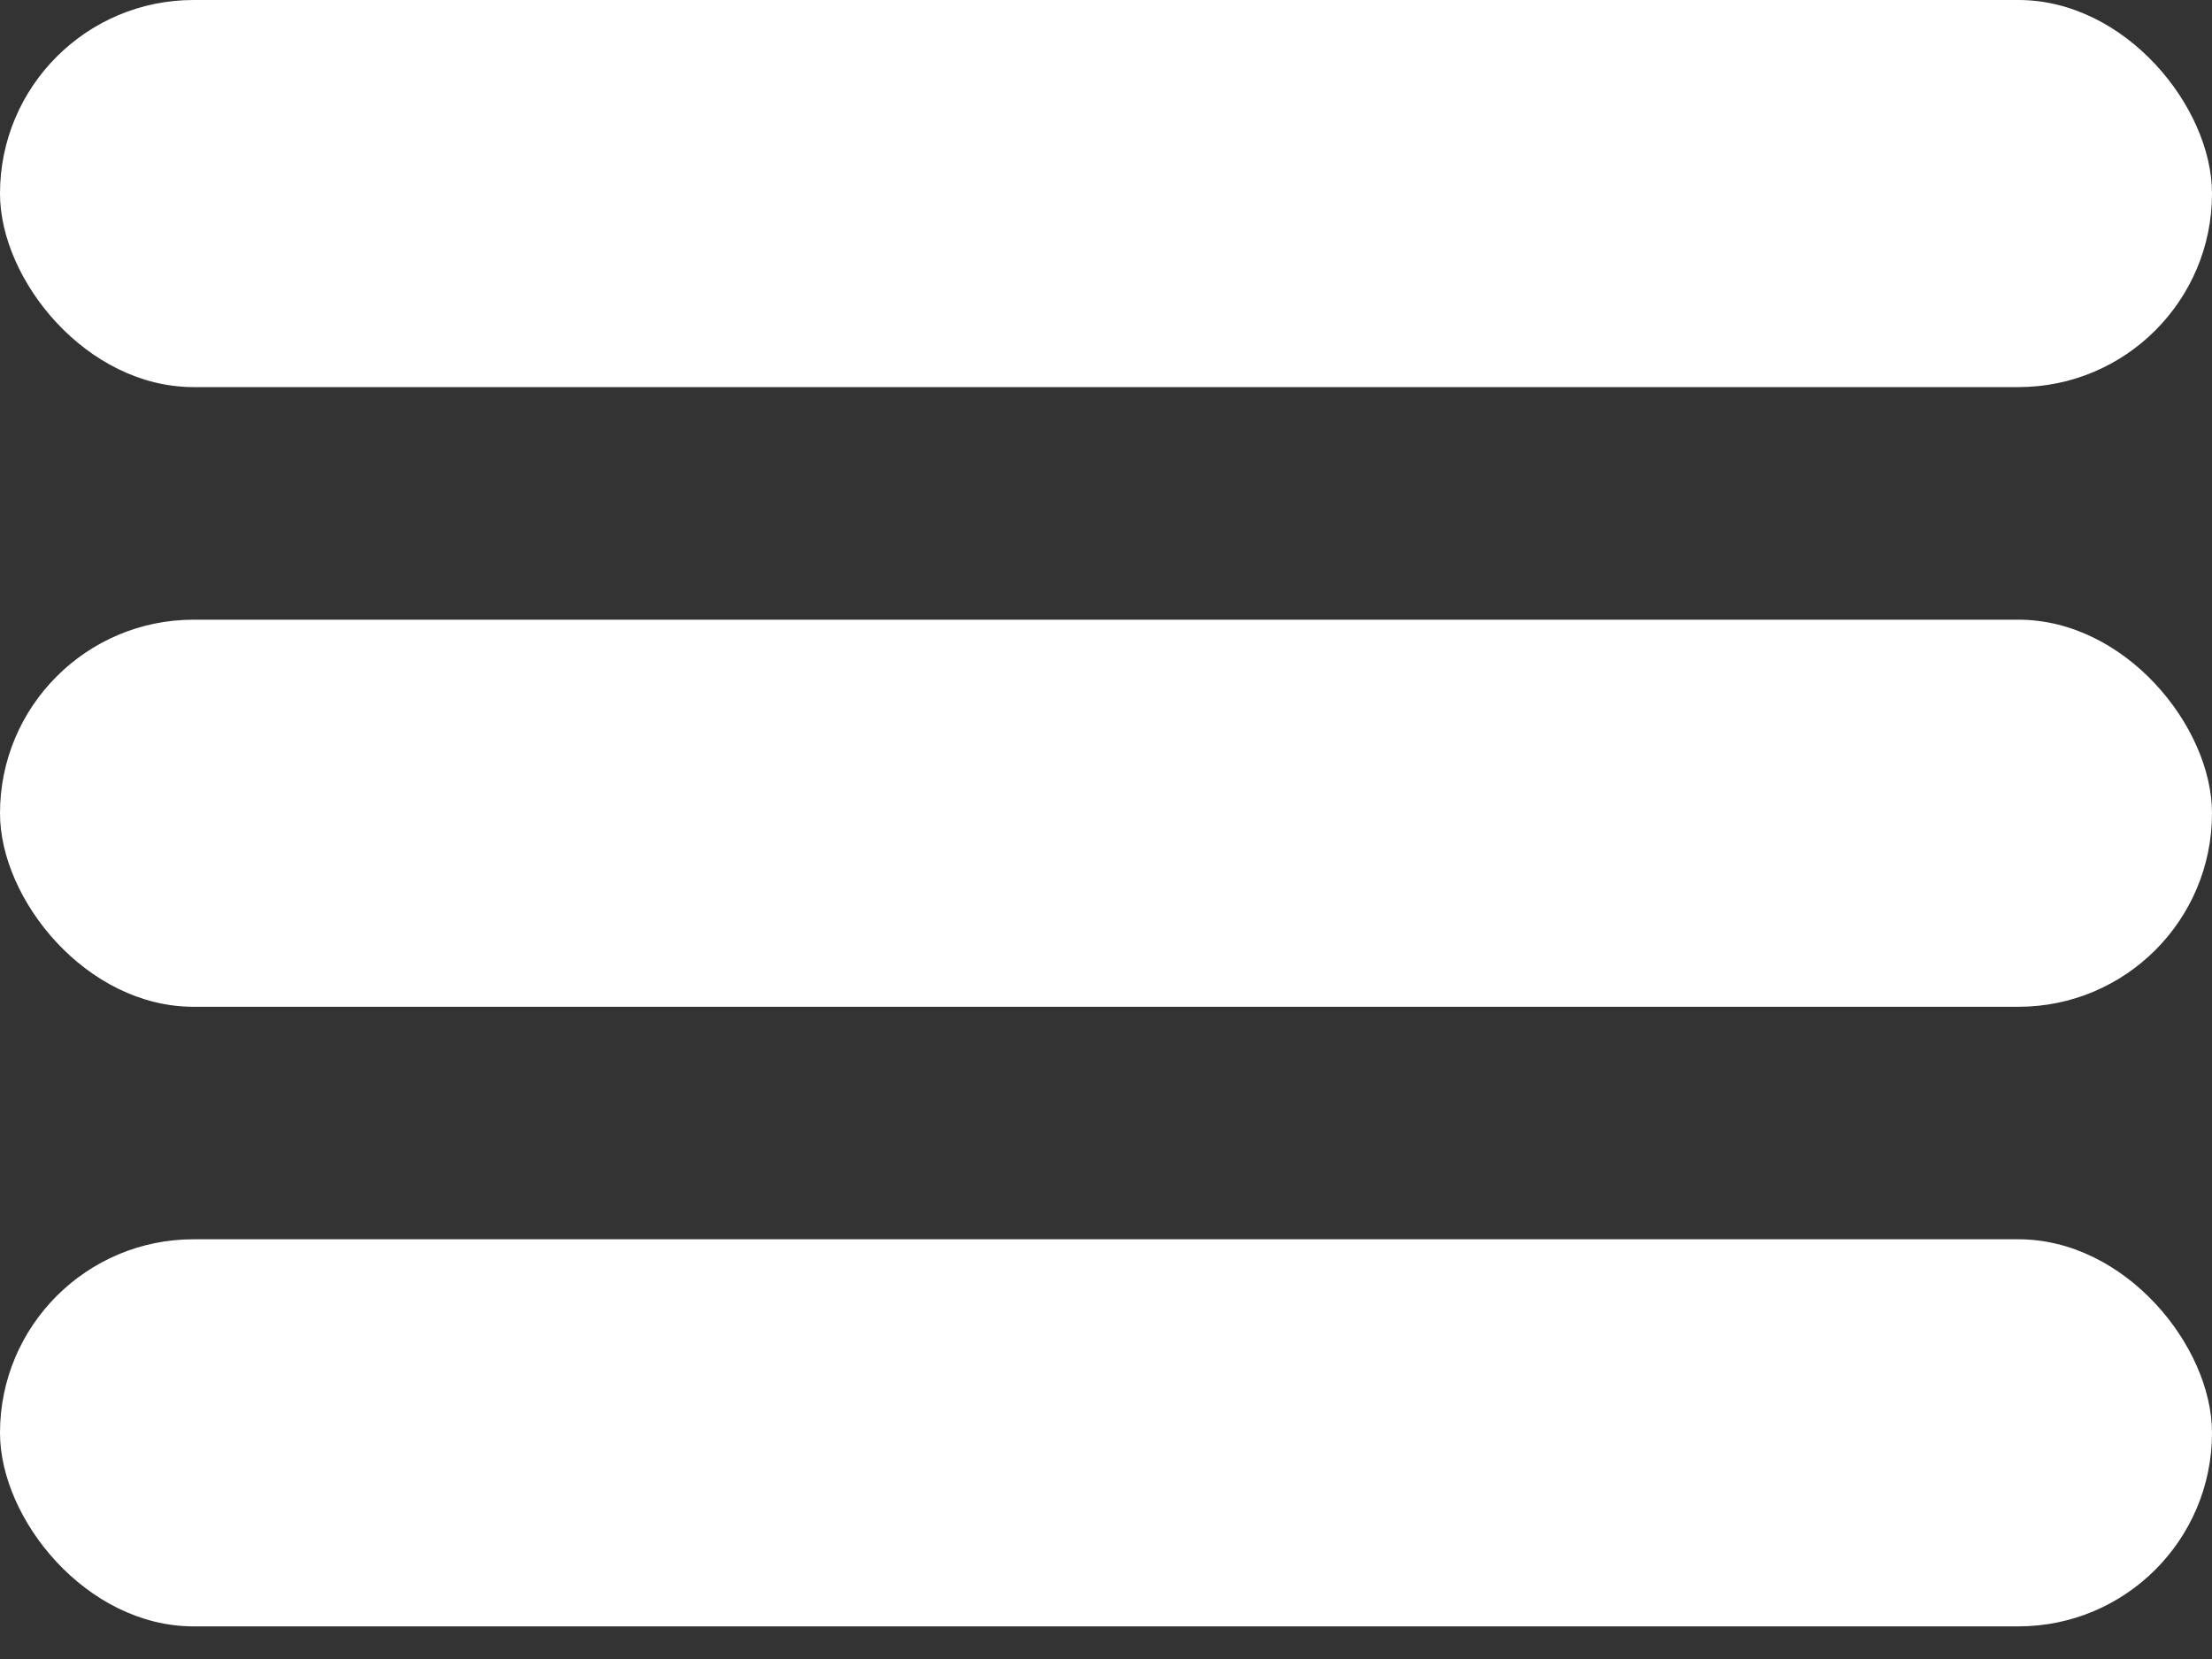 <svg width="20" height="15" viewBox="0 0 20 15" fill="none" xmlns="http://www.w3.org/2000/svg">
<rect x="0" y="0" width="20" height="15" fill="#333333" stroke="none"/>
<rect x="0" width="20" height="3.5" rx="1.75" fill="white"/>
<rect y="5.603" width="20" height="3.5" rx="1.75" fill="white"/>
<rect y="11.205" width="20" height="3.5" rx="1.75" fill="white"/>
</svg>
